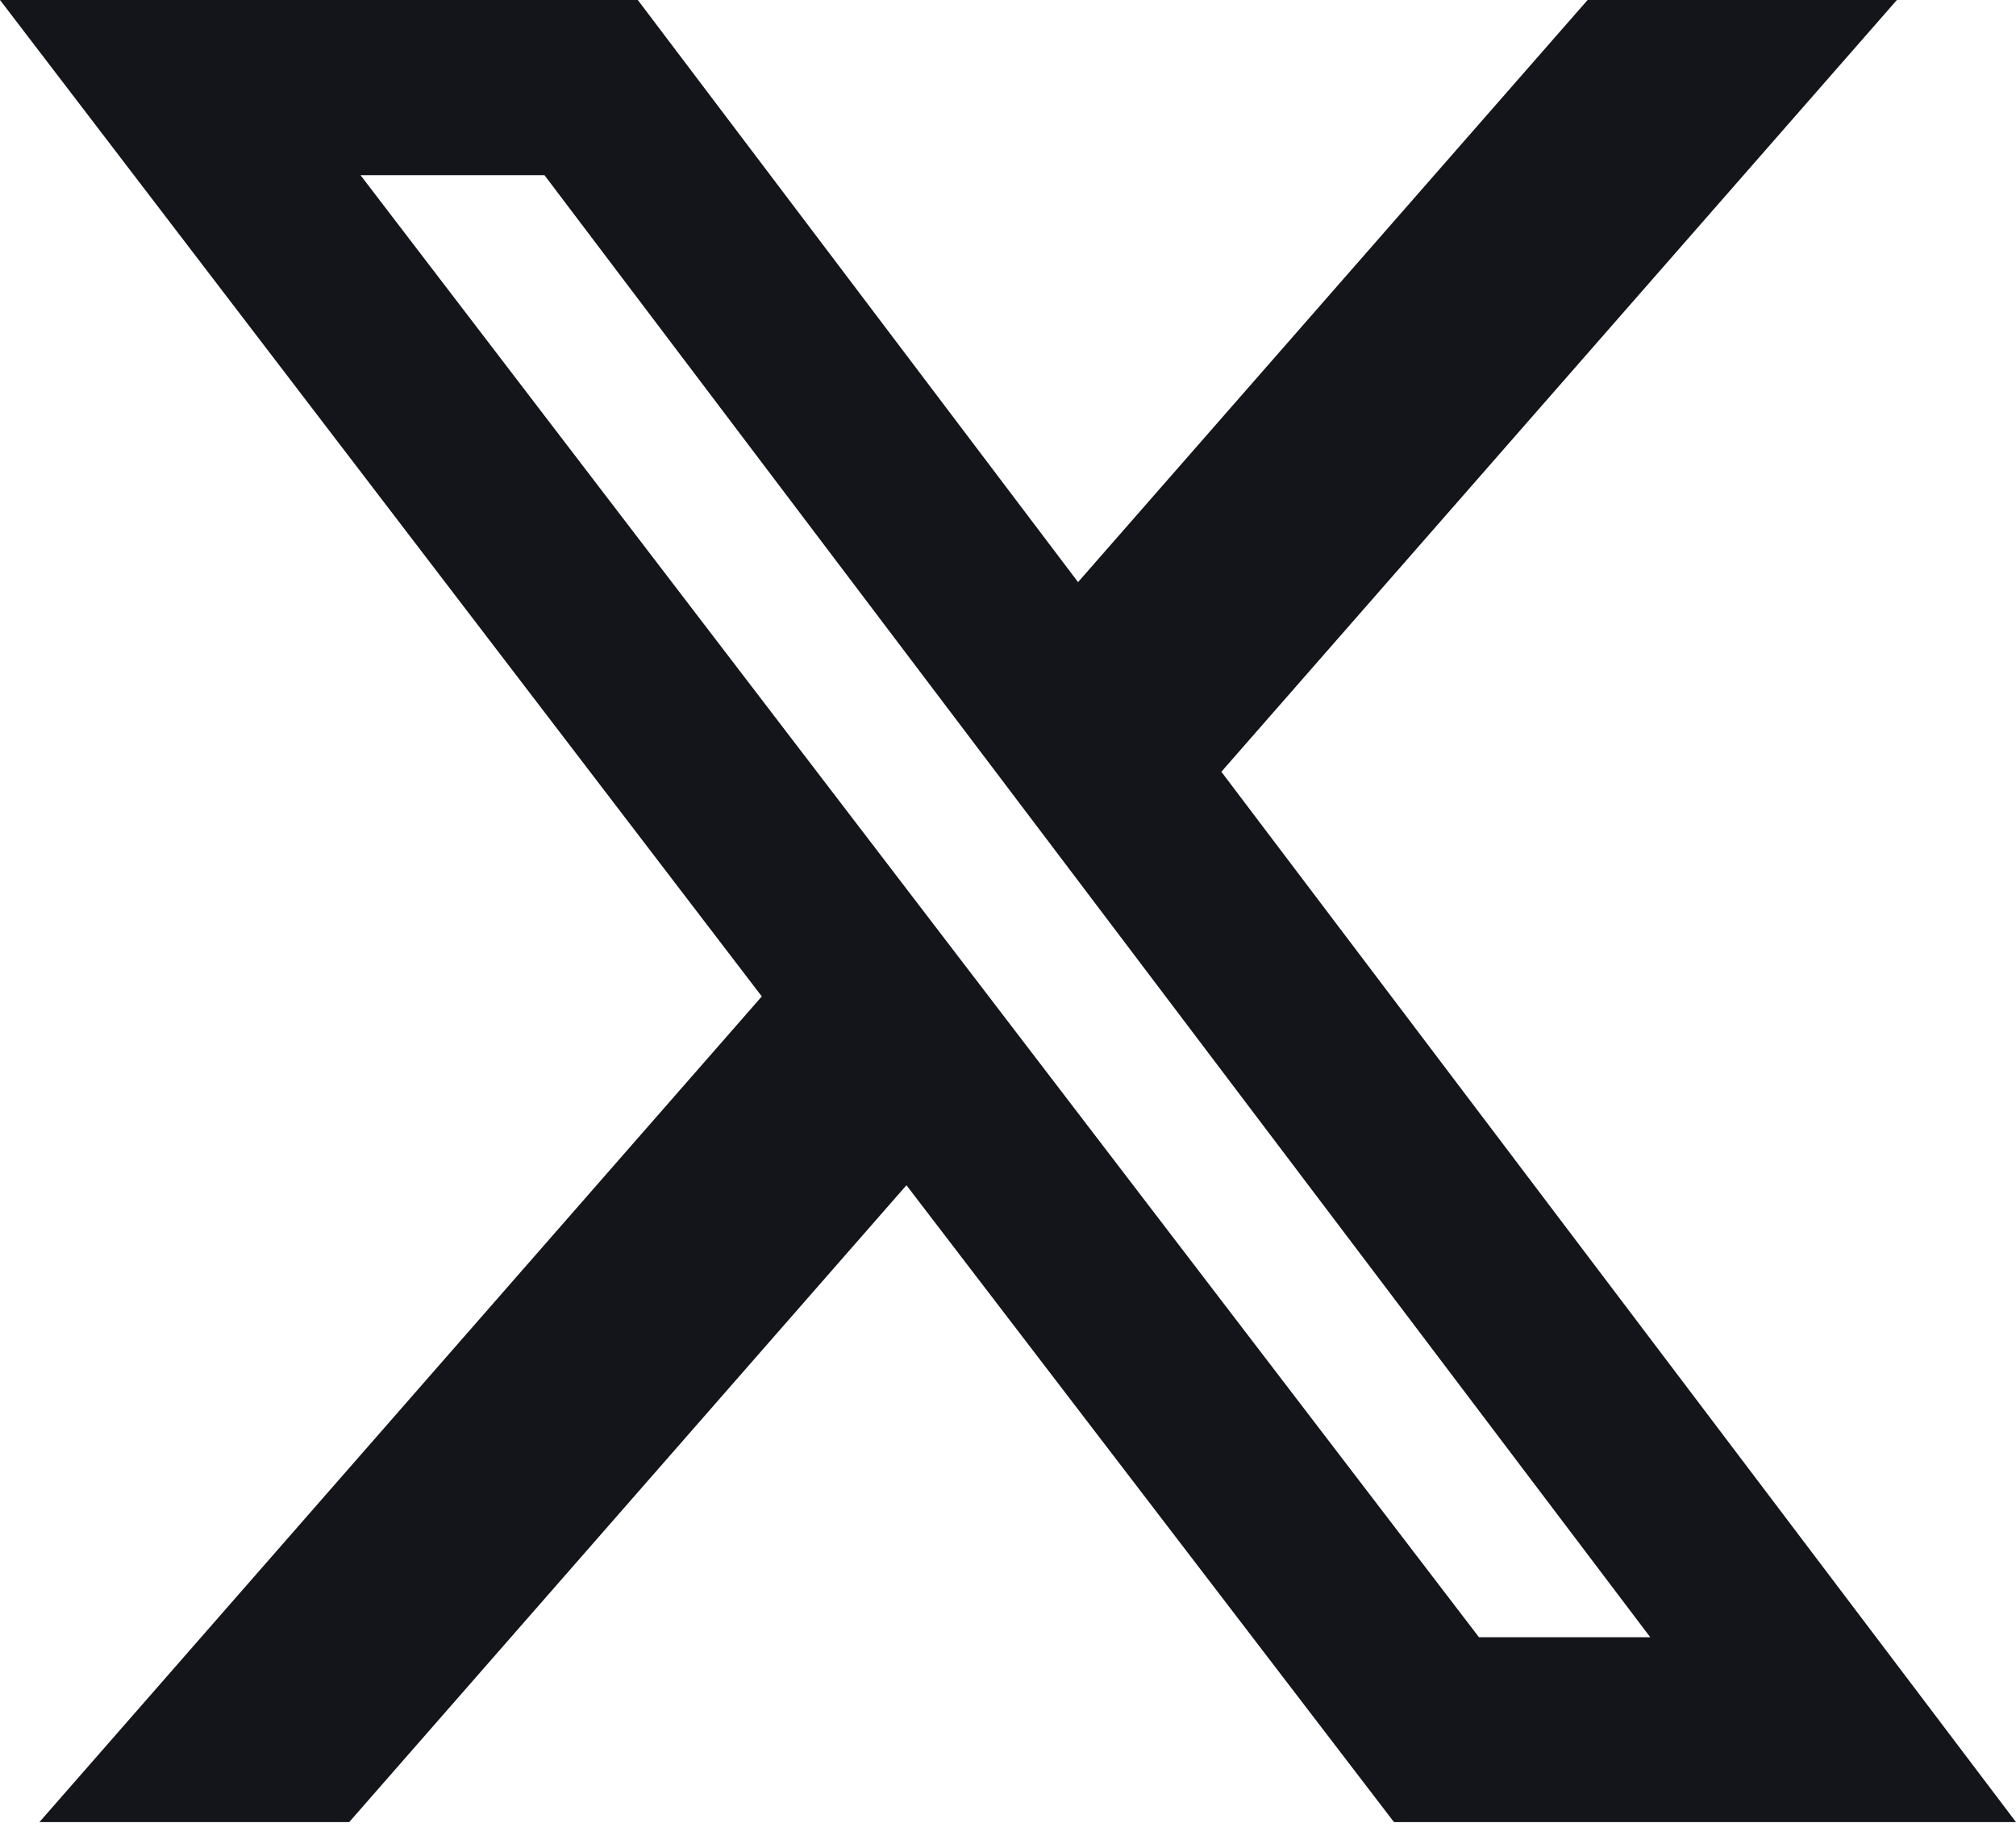 <?xml version="1.0" encoding="utf-8"?>
<svg xmlns="http://www.w3.org/2000/svg" fill="none" height="100%" overflow="visible" preserveAspectRatio="none" style="display: block;" viewBox="0 0 24 22" width="100%">
<path d="M18.9 0H22.582L14.54 9.189L24 21.695H16.595L10.791 14.112L4.157 21.695H0.469L9.069 11.864L0 0H7.593L12.834 6.931L18.9 0ZM17.607 19.494H19.646L6.482 2.086H4.292L17.607 19.494Z" fill="#13151A" id="Vector"/>
</svg>